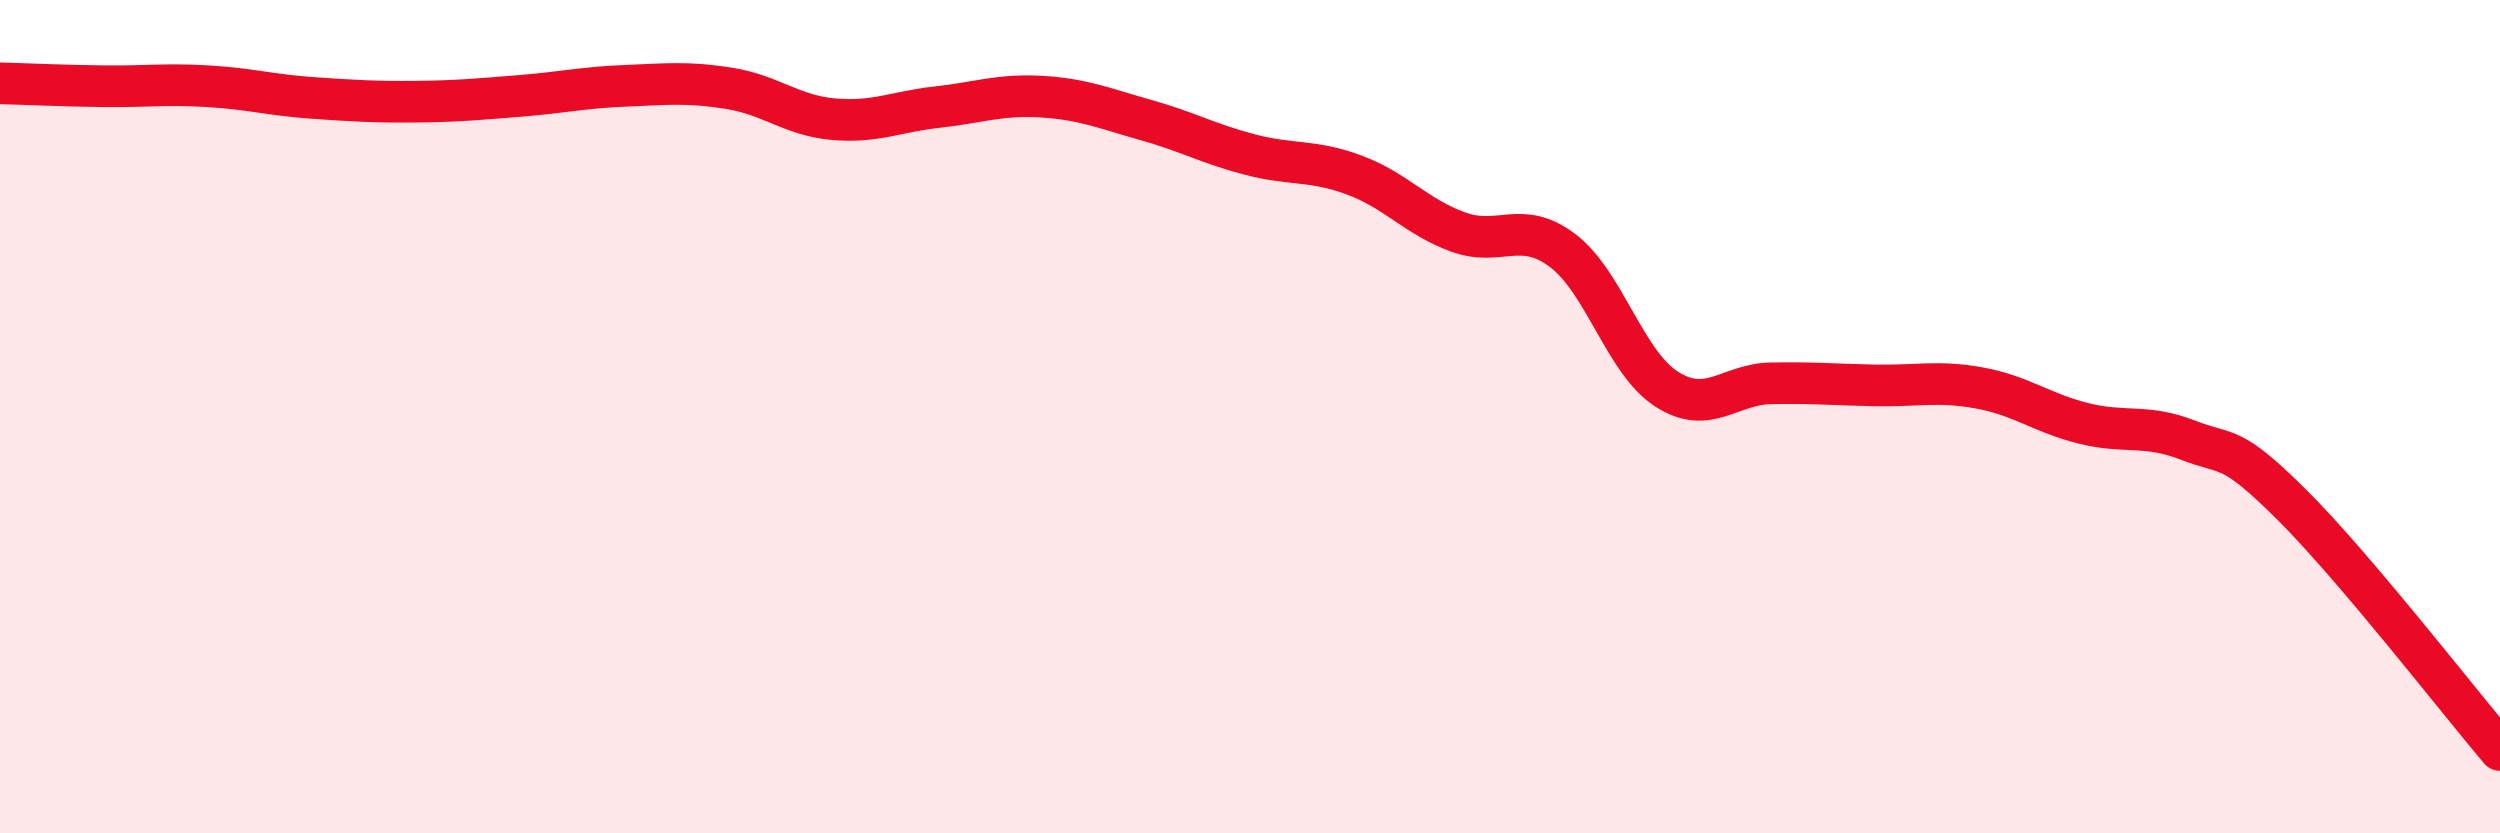 
    <svg width="60" height="20" viewBox="0 0 60 20" xmlns="http://www.w3.org/2000/svg">
      <path
        d="M 0,2 C 0.5,2.01 1.5,2.06 2.5,2.07 C 3.5,2.08 4,2.01 5,2.07 C 6,2.13 6.5,2.28 7.5,2.35 C 8.5,2.42 9,2.45 10,2.44 C 11,2.43 11.5,2.38 12.5,2.3 C 13.5,2.22 14,2.1 15,2.06 C 16,2.02 16.5,1.96 17.5,2.12 C 18.5,2.28 19,2.77 20,2.86 C 21,2.95 21.5,2.68 22.5,2.57 C 23.5,2.46 24,2.26 25,2.32 C 26,2.38 26.5,2.6 27.5,2.88 C 28.5,3.16 29,3.45 30,3.71 C 31,3.97 31.5,3.83 32.5,4.2 C 33.5,4.57 34,5.21 35,5.57 C 36,5.93 36.5,5.26 37.5,6.01 C 38.5,6.76 39,8.7 40,9.34 C 41,9.98 41.5,9.22 42.5,9.2 C 43.5,9.18 44,9.23 45,9.25 C 46,9.27 46.5,9.13 47.5,9.31 C 48.5,9.49 49,9.91 50,10.16 C 51,10.41 51.5,10.17 52.5,10.56 C 53.5,10.95 53.5,10.62 55,12.11 C 56.5,13.6 59,16.82 60,18L60 20L0 20Z"
        fill="#EB0A25"
        opacity="0.1"
        stroke-linecap="round"
        stroke-linejoin="round"
      />
      <path
        d="M 0,2 C 0.5,2.01 1.5,2.06 2.5,2.07 C 3.5,2.08 4,2.01 5,2.07 C 6,2.13 6.5,2.28 7.5,2.35 C 8.5,2.42 9,2.45 10,2.44 C 11,2.43 11.5,2.38 12.5,2.3 C 13.5,2.22 14,2.1 15,2.06 C 16,2.02 16.5,1.96 17.5,2.12 C 18.5,2.28 19,2.77 20,2.86 C 21,2.95 21.5,2.68 22.5,2.57 C 23.5,2.46 24,2.26 25,2.32 C 26,2.38 26.5,2.6 27.5,2.88 C 28.5,3.16 29,3.45 30,3.71 C 31,3.97 31.5,3.83 32.5,4.2 C 33.5,4.57 34,5.21 35,5.57 C 36,5.93 36.5,5.26 37.5,6.01 C 38.5,6.76 39,8.7 40,9.34 C 41,9.98 41.5,9.22 42.5,9.2 C 43.5,9.18 44,9.23 45,9.25 C 46,9.27 46.5,9.13 47.5,9.31 C 48.5,9.49 49,9.91 50,10.16 C 51,10.41 51.5,10.17 52.5,10.56 C 53.5,10.95 53.5,10.62 55,12.11 C 56.5,13.6 59,16.82 60,18"
        stroke="#EB0A25"
        stroke-width="1"
        fill="none"
        stroke-linecap="round"
        stroke-linejoin="round"
      />
    </svg>
  